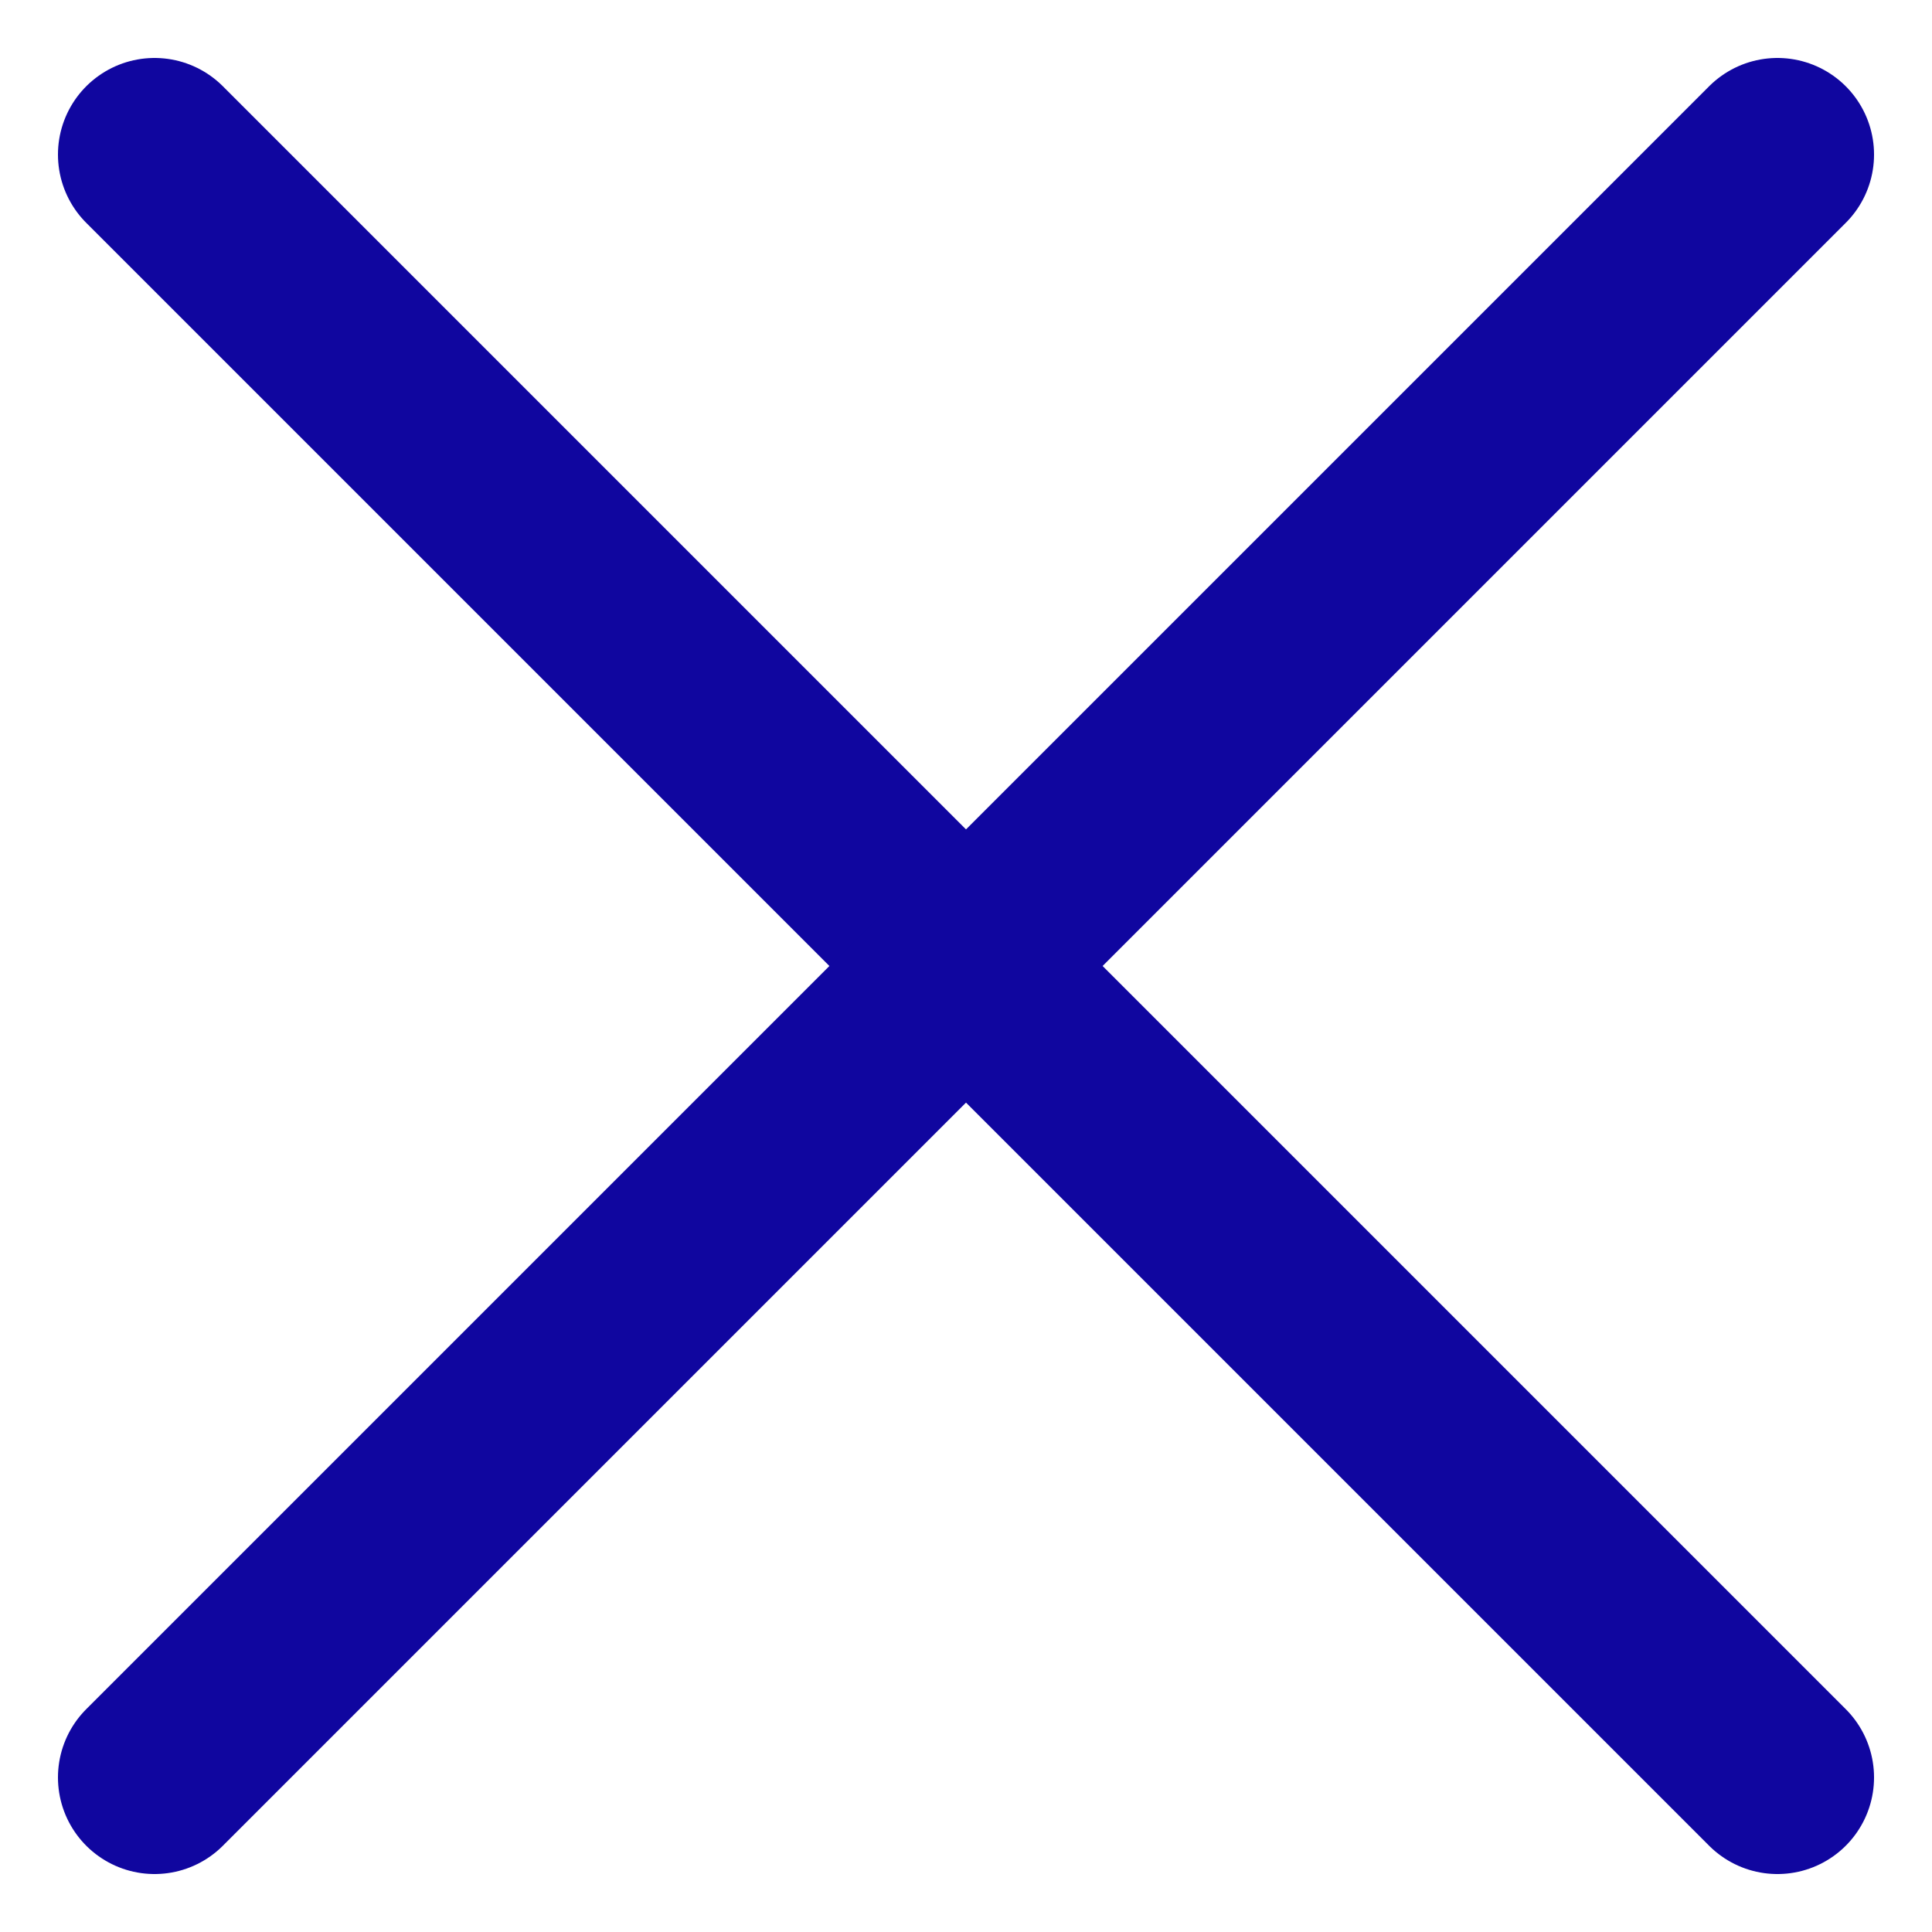 <?xml version="1.0" encoding="utf-8"?>
<!-- Generator: Adobe Illustrator 25.1.0, SVG Export Plug-In . SVG Version: 6.00 Build 0)  -->
<svg version="1.1" id="Ebene_1" xmlns="http://www.w3.org/2000/svg" xmlns:xlink="http://www.w3.org/1999/xlink" x="0px" y="0px"
	 viewBox="0 0 30 30" style="enable-background:new 0 0 30 30;" xml:space="preserve">
<style type="text/css">
	.st0{fill:none;stroke:#10069F;stroke-width:3;stroke-linecap:round;}
</style>
<g id="Mobile">
	<g id="_x32__x5F_Mobile-Menü-offen" transform="translate(-260, -18)">
		<g id="mobile-menu-cross" transform="translate(262, 20)">
			<line id="Line" class="st0" x1="0.4" y1="0.4" x2="25.6" y2="25.6"/>
			<line id="Line-Copy" class="st0" x1="0.4" y1="25.6" x2="25.6" y2="0.4"/>
		</g>
	</g>
</g>
</svg>
